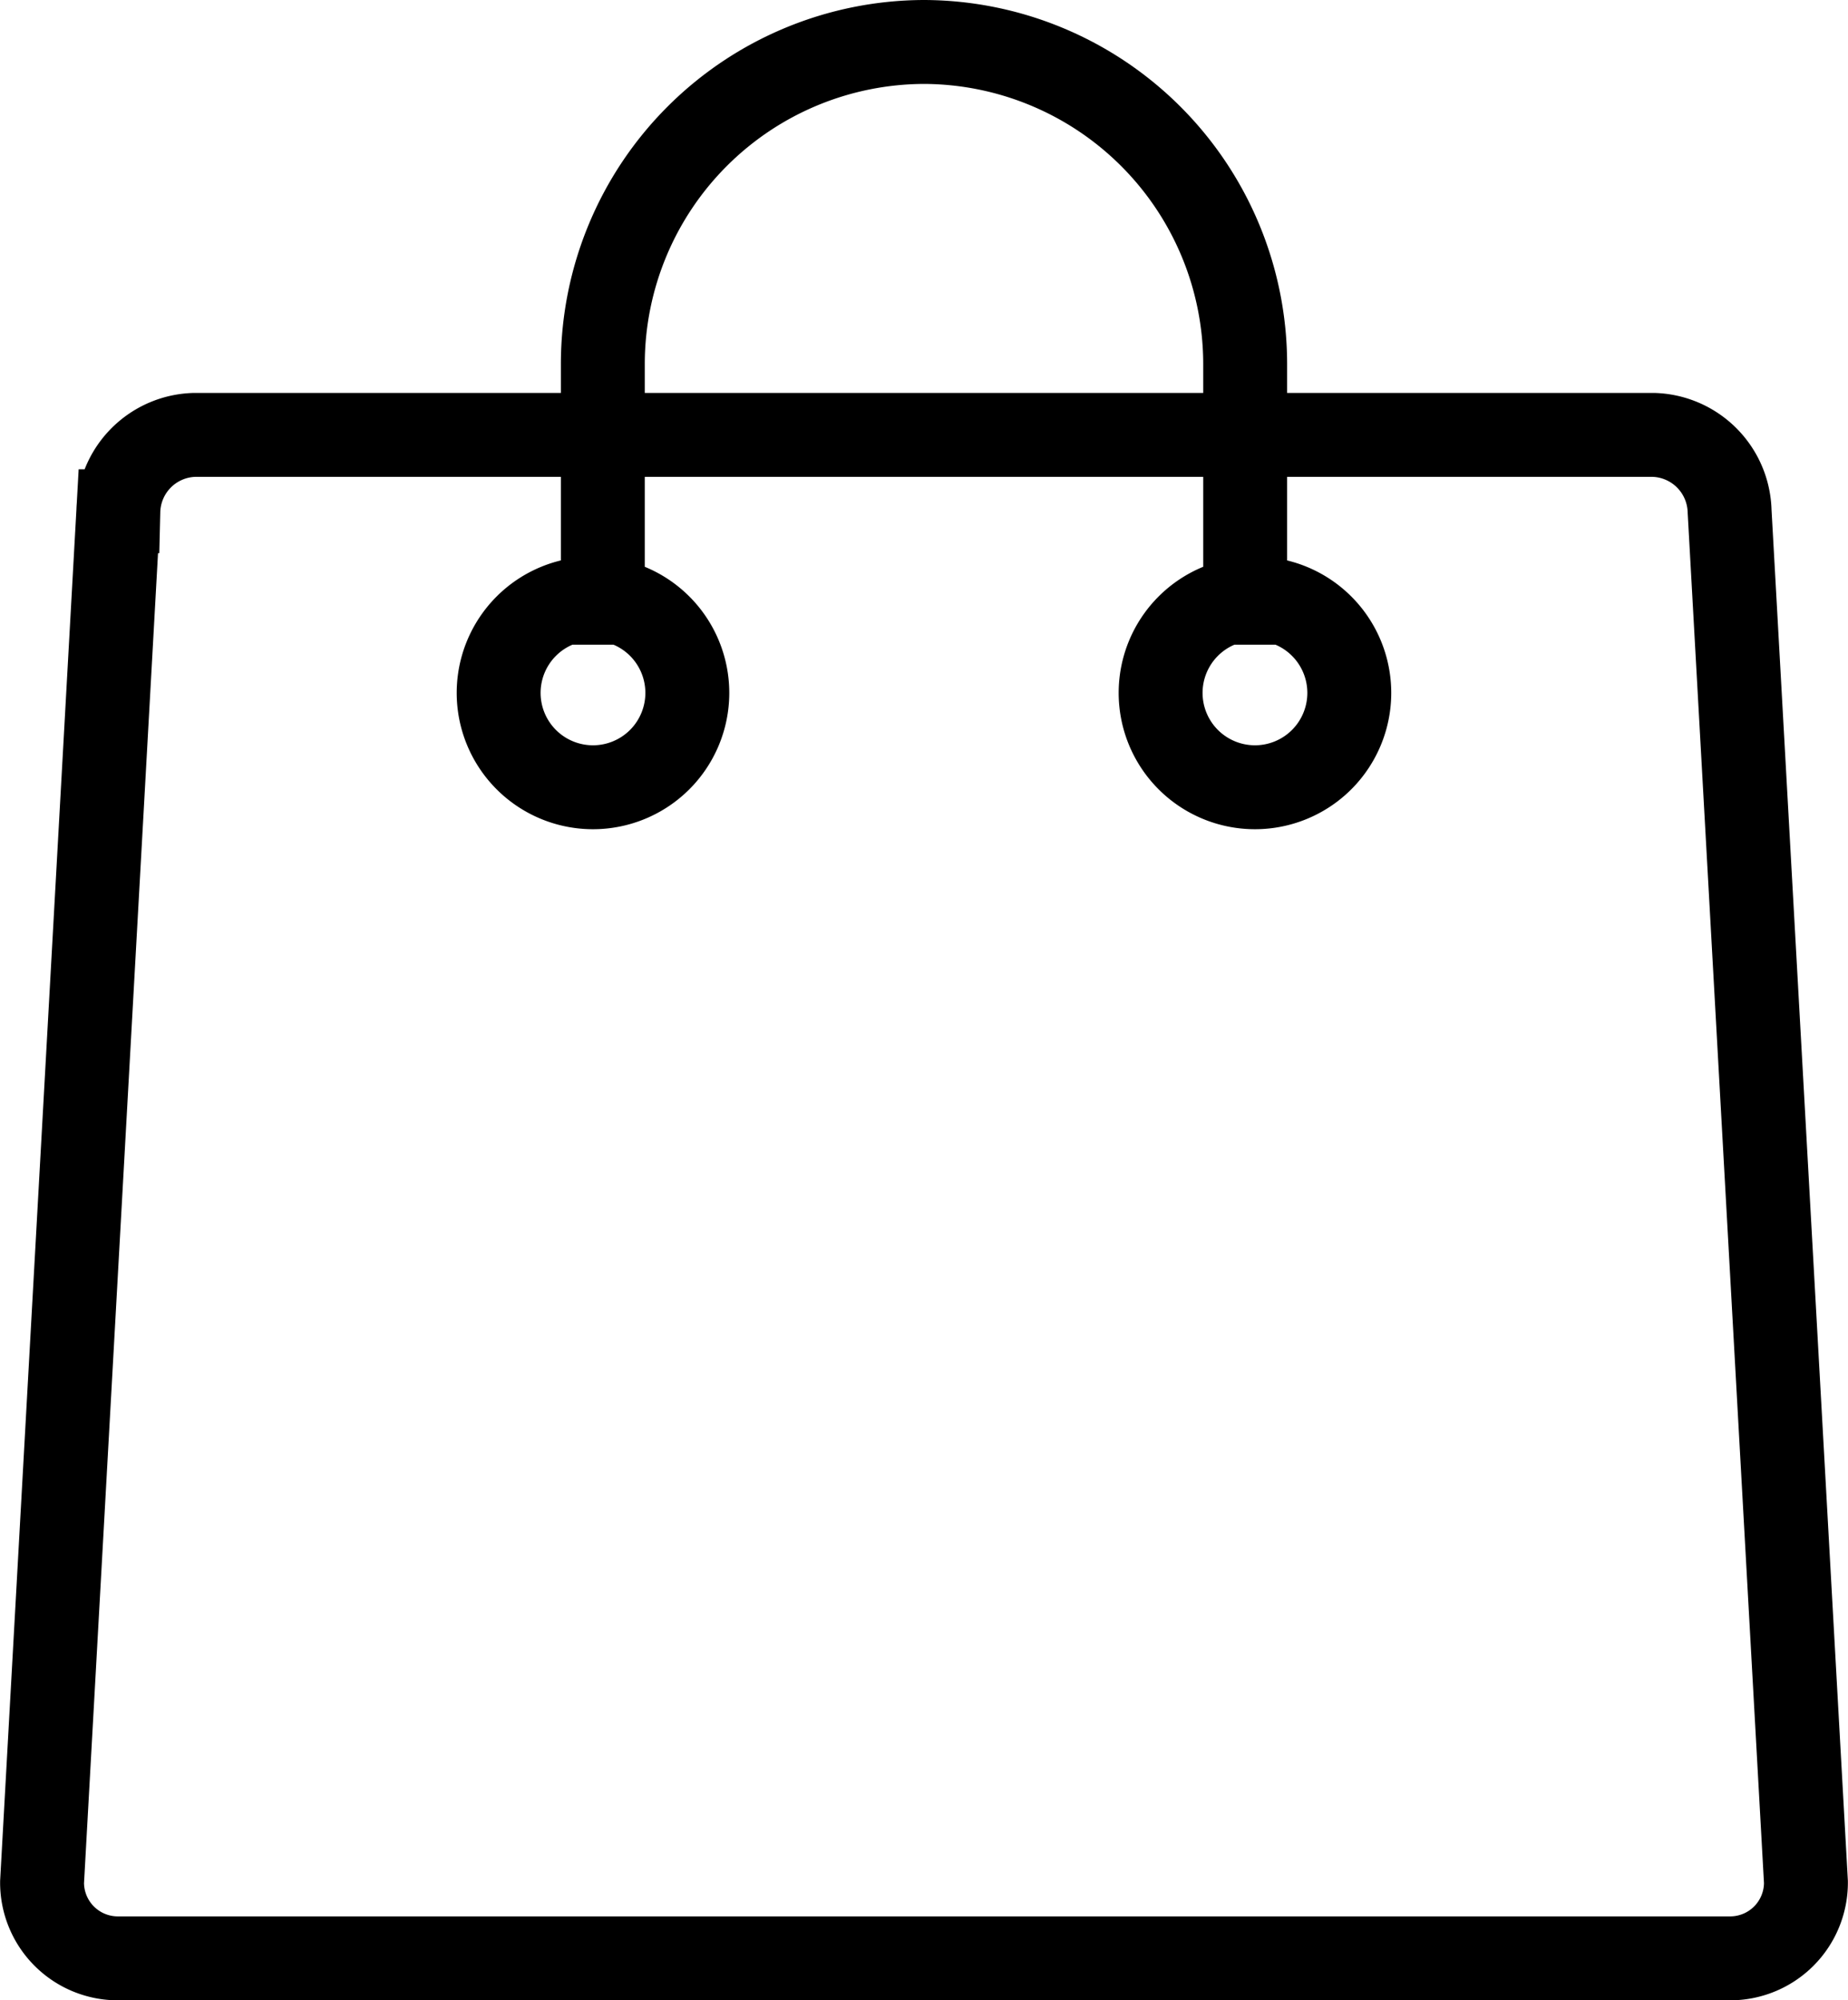 <svg xmlns="http://www.w3.org/2000/svg" width="31.716" height="34.322" viewBox="0 0 31.716 34.322"><defs><style>.a{fill:none;stroke:#000;stroke-miterlimit:22.926;stroke-width:1.44px;}</style></defs><path class="a" d="M197,381.063h25.033a1.345,1.345,0,0,1,1.31,1.31l1.31,23.52a1.3,1.3,0,0,1-1.31,1.31H195.69a1.3,1.3,0,0,1-1.309-1.31l1.309-23.52a1.343,1.343,0,0,1,1.31-1.31Zm6.836,2.808a1.619,1.619,0,1,1-1.619,1.619,1.619,1.619,0,0,1,1.619-1.619Zm11.361,0a1.619,1.619,0,1,1-1.619,1.619,1.619,1.619,0,0,1,1.619-1.619Zm-.168.792v-4.83a5.53,5.53,0,0,0-5.512-5.512h0a5.528,5.528,0,0,0-5.512,5.512v4.83" transform="translate(-193.659 -373.601)"/></svg>